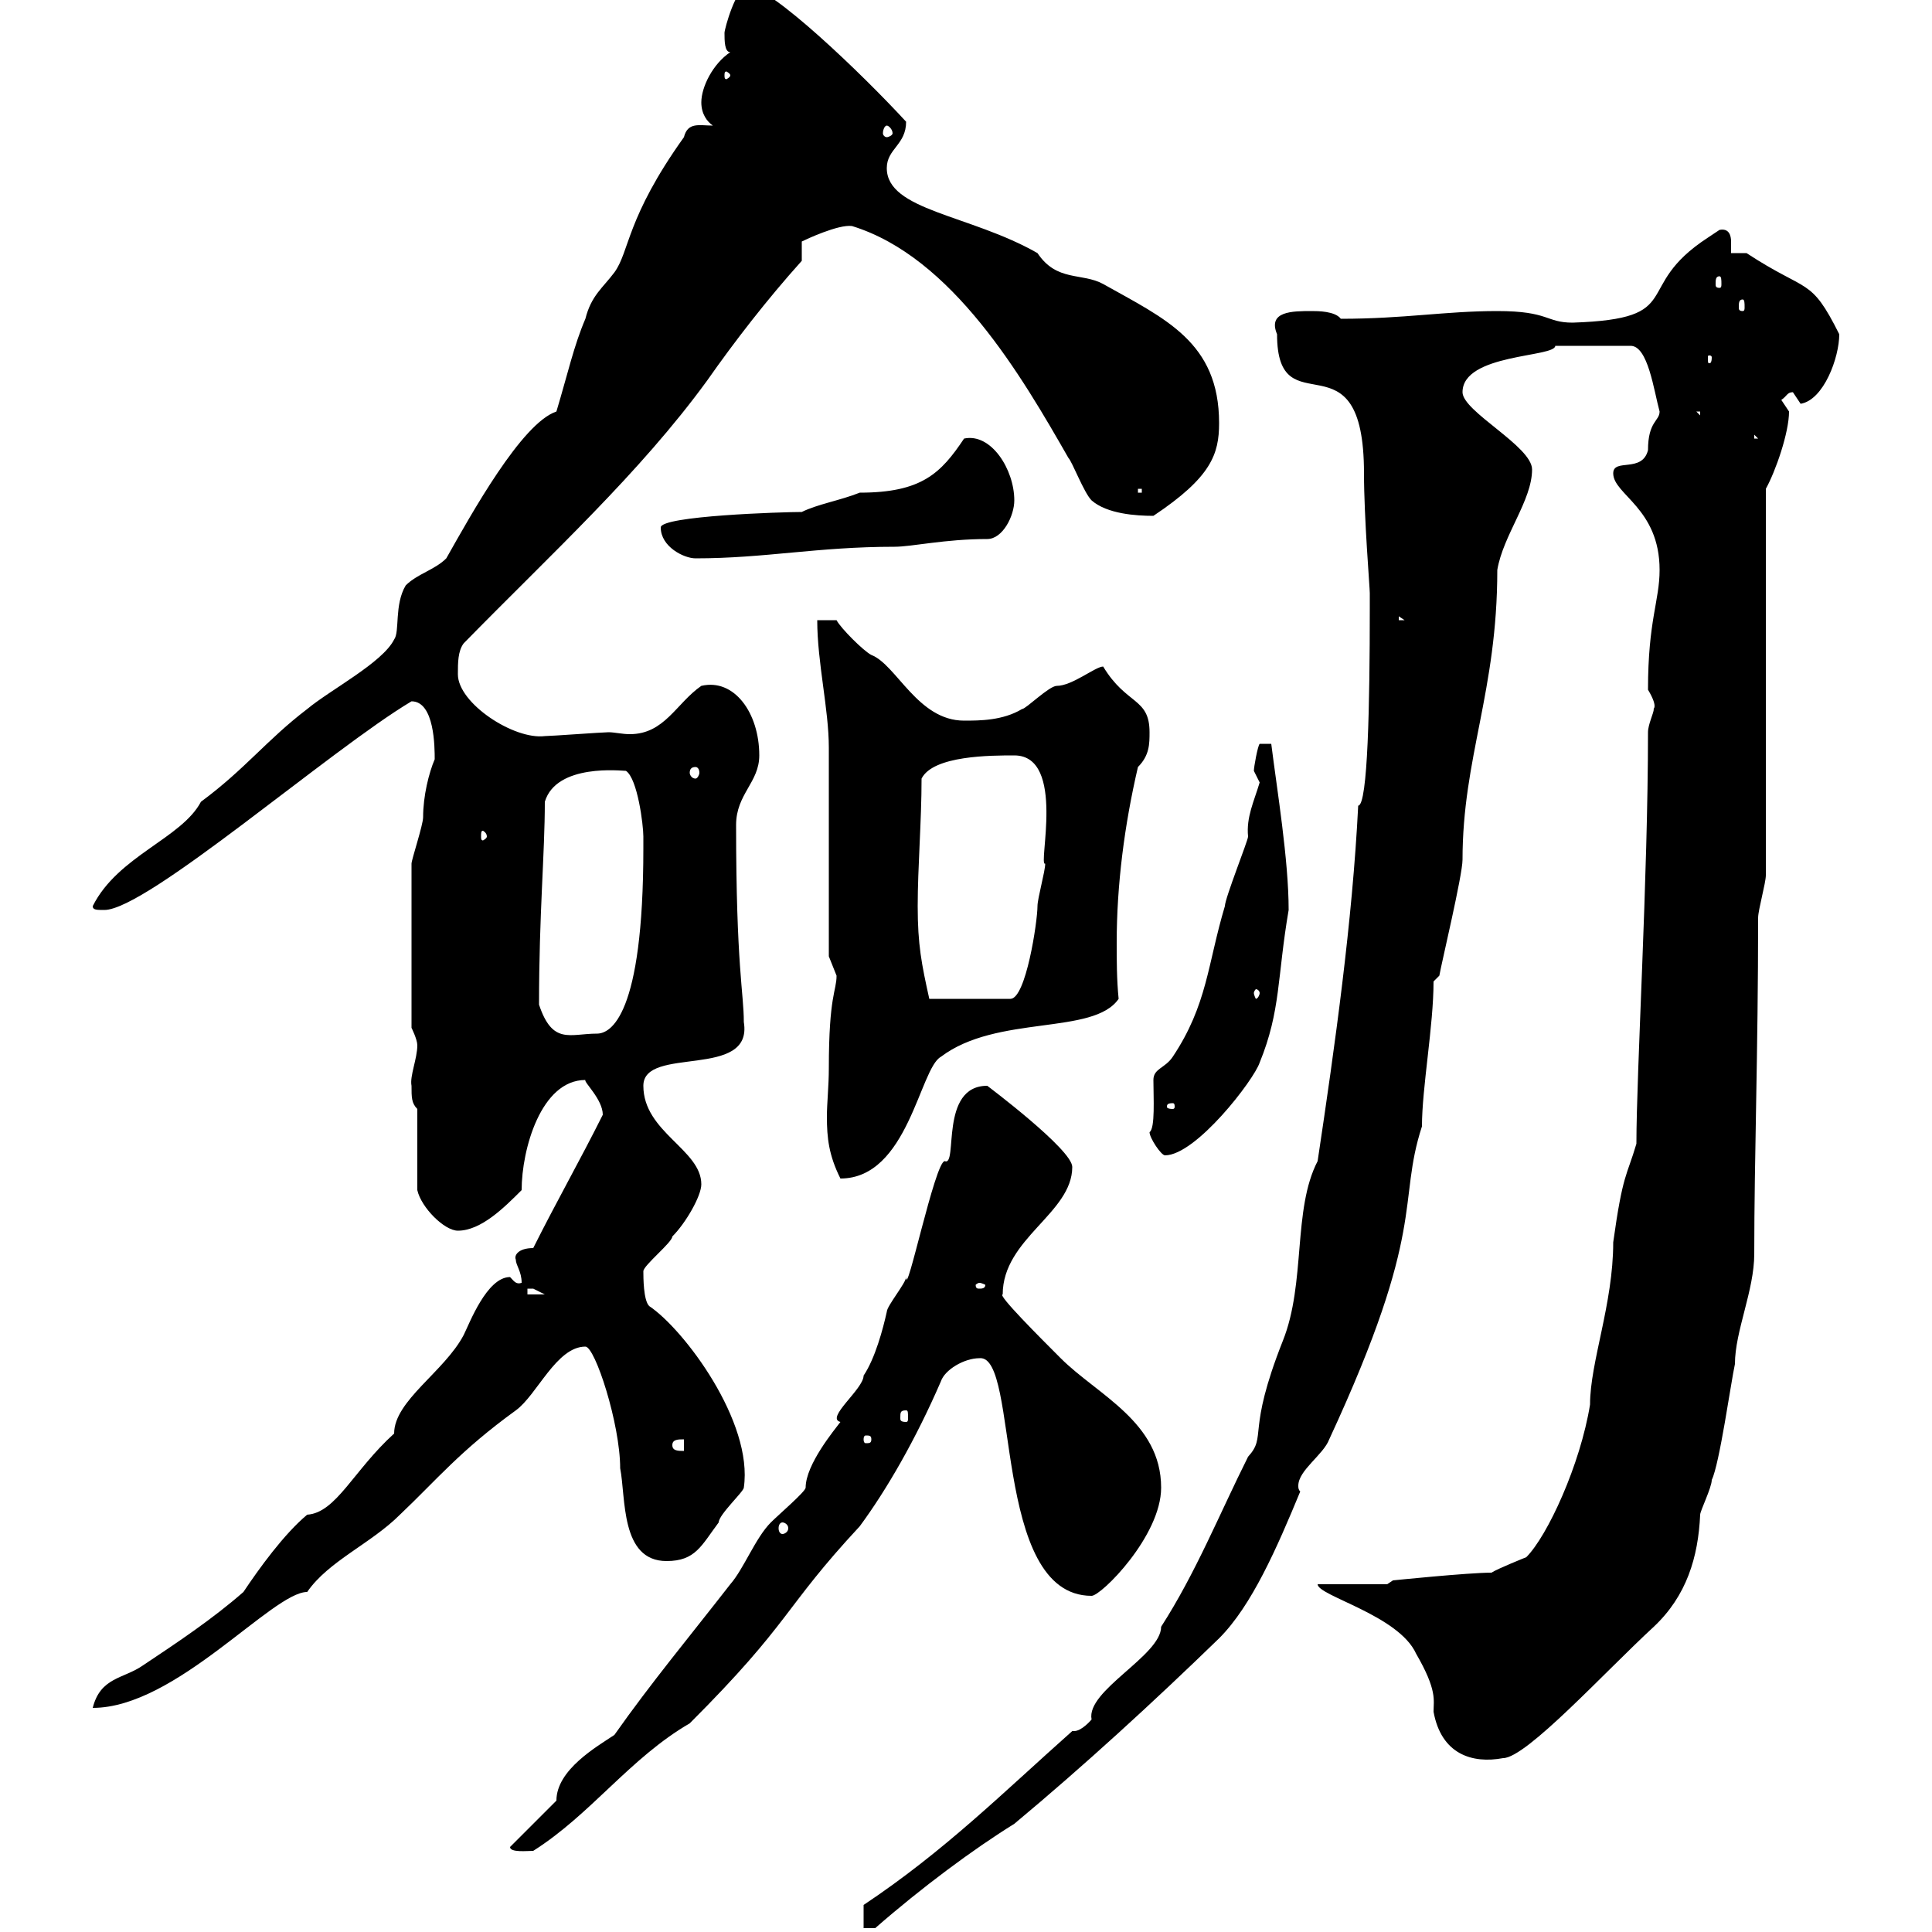 <svg xmlns="http://www.w3.org/2000/svg" xmlns:xlink="http://www.w3.org/1999/xlink" width="300" height="300"><path d="M125.10 301.20L125.10 303L129.90 303C129.90 300.90 128.10 301.20 125.10 301.20ZM134.10 295.80L134.10 299.40L135.90 299.40C143.10 293.10 151.20 287.10 157.50 283.20C168.30 274.20 179.10 264.30 189.30 254.40C194.40 249.30 198.30 240.30 201.90 231.60C201.60 231.30 201.60 231 201.60 230.70C201.60 228.30 205.50 225.90 206.40 223.50C221.70 190.50 216.90 186.90 220.80 174.90C220.80 168.90 222.60 159.30 222.60 152.40L223.50 151.50C223.80 149.70 227.10 135.90 227.10 133.50C227.10 117.60 232.50 107.40 232.50 88.50C233.40 83.10 237.90 77.70 237.90 72.90C237.90 69.30 227.10 63.90 227.10 60.90C227.10 54.90 241.50 55.50 241.50 53.70L253.20 53.70C255.90 53.70 256.80 60.60 257.70 63.90C257.70 65.40 255.90 65.40 255.90 69.90C255 73.50 250.50 71.10 250.50 73.50C250.50 76.80 257.70 78.90 257.70 88.50C257.70 93.30 255.90 96.30 255.90 107.10C257.70 110.10 256.50 110.10 256.80 110.10C256.80 110.70 255.90 112.50 255.90 113.70C255.90 136.20 254.10 166.50 254.10 177.60C252.60 182.70 252 182.10 250.50 192.90C250.50 202.50 246.90 211.50 246.90 218.10C245.40 227.40 240.30 238.50 237 241.80C237 241.80 232.50 243.60 231.60 244.20C228 244.20 216.30 245.40 216.30 245.40L215.40 246L204.60 246C204.60 247.80 217.20 250.80 219.90 256.80C223.20 262.50 222.60 264 222.60 265.80C223.80 272.40 228.60 273.90 233.40 273C237 273 249.30 259.50 256.80 252.60C261.90 247.80 263.70 241.80 264 235.20C264 234.60 265.80 231 265.80 229.80C267 227.40 268.80 214.50 269.40 211.80C269.40 206.70 272.40 200.40 272.40 194.70C272.40 179.70 273 163.50 273 142.50C273 141.30 274.20 137.10 274.20 135.90L274.20 75.90C275.70 73.20 277.80 67.20 277.80 63.90C277.80 63.90 276.60 62.10 276.60 62.10C277.50 61.50 277.50 60.90 278.40 60.90C278.40 60.90 279.60 62.70 279.60 62.70C283.20 62.10 285.60 55.50 285.60 51.90C281.10 42.90 280.80 45.60 271.20 39.30C271.20 39.30 268.80 39.30 268.80 39.30C268.80 39 268.80 38.40 268.80 37.50C268.80 36.60 268.50 35.40 267 35.70C267 35.70 265.20 36.90 265.20 36.90C253.20 44.70 262.20 49.50 244.20 50.10C240 50.10 240.60 48.30 232.50 48.30C224.40 48.30 218.10 49.50 208.20 49.50C207.30 48.30 204.60 48.30 203.70 48.30C200.70 48.30 196.80 48.30 198.30 51.90C198.30 66.90 211.80 51 211.80 73.50C211.80 80.40 212.70 91.20 212.70 92.10C212.70 92.70 212.70 94.50 212.70 94.50C212.70 109.20 212.40 125.10 210.90 125.10C210 143.10 207.30 162.30 204.60 180.30C200.70 187.80 202.80 199.20 199.20 208.20C193.50 222.60 196.80 222.90 193.80 226.20C189.30 235.20 185.70 244.20 180.30 252.60C180.30 257.10 168.60 262.50 169.50 267C169.50 267 168 268.80 166.80 268.80C166.80 268.80 166.50 268.80 166.50 268.80C155.70 278.40 146.70 287.40 134.10 295.80ZM79.20 286.80C79.20 287.70 81.90 287.40 82.80 287.40C91.80 281.70 97.80 273 107.10 267.60C123 251.70 121.50 249.90 133.50 237C137.70 231.30 142.20 223.50 146.10 214.50C146.70 212.70 149.70 210.90 152.10 210.90C158.40 210.30 153.90 247.80 169.50 247.80C171 247.80 180.30 238.50 180.30 231C180.30 220.80 170.40 216.60 164.70 210.90C161.40 207.60 154.80 201 155.70 201C155.70 192.30 166.50 188.40 166.50 181.20C166.50 178.50 153.30 168.60 153.30 168.60C145.80 168.60 148.80 181.20 146.70 180.30C145.20 180.30 140.70 201.90 140.70 198.30C140.70 199.20 137.70 202.80 137.70 203.70C137.10 206.40 135.90 210.90 134.10 213.60C134.10 215.70 128.10 220.20 130.50 220.80C129.60 222 125.10 227.40 125.10 231C125.10 231.60 120.90 235.20 119.70 236.40C117.30 238.80 115.50 243.60 113.40 246C107.10 254.10 101.10 261.30 95.40 269.40C92.70 271.20 86.40 274.80 86.40 279.60ZM79.20 198.30C75.60 198.30 72.90 205.50 72 207.30C69 213 61.20 217.50 61.20 222.60C54.90 228.30 52.20 234.90 47.70 235.20C44.10 238.20 40.20 243.60 37.80 247.20C33 251.40 27.60 255 22.20 258.60C19.20 260.70 15.60 260.40 14.40 265.20C27.30 265.20 42.30 247.20 47.70 247.20C51 242.40 57.60 239.70 62.10 235.20C67.80 229.80 71.40 225.30 80.10 219C83.40 216.60 86.40 209.10 90.90 209.10C92.40 209.10 96.30 221.10 96.30 228C97.20 232.50 96.30 242.40 103.50 242.40C108 242.40 108.90 240 111.60 236.40C111.60 235.20 115.50 231.60 115.50 231C117 220.80 106.20 206.40 100.80 202.80C99.90 201.90 99.90 198.30 99.90 197.40C99.90 196.50 104.40 192.90 104.40 192C106.50 189.90 108.90 185.70 108.90 183.90C108.90 178.50 99.90 175.80 99.90 168.60C99.90 162.30 117 167.70 115.50 158.70C115.50 154.20 114.30 150 114.30 128.10C114.30 123.30 117.90 121.50 117.90 117.30C117.90 110.70 114 105.30 108.90 106.50C105 109.20 103.20 114 97.80 114C96.60 114 95.40 113.70 94.50 113.70C93.60 113.70 85.50 114.30 84.60 114.30C79.80 114.90 71.10 109.20 71.10 104.70C71.10 102.90 71.10 101.10 72 99.90C85.80 85.80 99.30 73.50 109.80 59.10C114 53.10 119.10 46.50 124.50 40.50L124.50 37.50C125.10 37.20 130.20 34.80 132.30 35.10C147.90 39.90 158.70 58.50 165.90 71.10C166.50 71.70 168.30 76.50 169.50 77.70C171.90 79.80 176.40 80.10 179.10 80.10C188.10 74.10 189.30 70.50 189.30 65.70C189.30 53.10 180.90 49.50 171.30 44.10C168 42.30 164.10 43.80 161.10 39.30C150.60 33.30 137.70 32.70 137.70 26.10C137.70 23.10 140.70 22.50 140.70 18.90C133.80 11.40 119.70-2.10 116.10-2.10C114.30-2.10 112.50 4.50 112.50 5.10C112.50 6.30 112.50 8.10 113.40 8.10C110.70 9.90 108.90 13.50 108.90 15.90C108.90 17.70 109.80 18.90 110.70 19.50C108.60 19.50 106.80 18.90 106.20 21.30C97.20 33.90 97.80 39 95.40 42.30C93.60 44.70 91.80 45.90 90.90 49.50C89.10 53.70 88.20 57.90 86.40 63.90C81 65.70 73.20 79.80 69.30 86.70C67.50 88.50 64.80 89.10 63 90.90C61.20 93.90 62.10 98.10 61.20 99.30C59.40 102.90 51.30 107.10 47.70 110.10C41.40 114.90 38.10 119.40 31.20 124.50C28.20 130.20 18.30 132.90 14.40 140.70C14.40 141.30 15 141.30 16.20 141.30C22.80 141.30 51.30 116.40 63.90 108.90C67.50 108.90 67.50 116.10 67.50 117.90C66.60 120 65.70 123.60 65.70 126.90C65.70 128.10 63.90 133.50 63.90 134.10L63.90 159.60C63.90 159.60 64.80 161.40 64.80 162.30C64.80 164.40 63.60 167.10 63.90 168.60C63.90 170.40 63.90 171.30 64.80 172.20L64.80 184.80C65.40 187.50 69 191.10 71.10 191.10C74.70 191.10 78.30 187.50 81 184.80C81 178.50 84 167.70 90.90 167.70C90.60 168 93.60 170.70 93.60 173.10C90 180.30 86.40 186.60 82.80 193.80C80.40 193.80 79.80 195 80.10 195.60C80.10 196.50 81 197.40 81 199.20C80.10 199.50 79.80 198.90 79.20 198.30ZM121.50 236.40C121.80 236.40 122.40 236.70 122.40 237.30C122.40 237.90 121.80 238.20 121.50 238.20C121.20 238.20 120.90 237.90 120.90 237.30C120.90 236.70 121.20 236.40 121.50 236.40ZM104.40 224.40C104.40 223.50 105.30 223.50 106.20 223.50L106.20 225.30C105.30 225.30 104.40 225.30 104.40 224.40ZM135.30 223.50C135.30 224.10 135 224.10 134.40 224.10C134.40 224.10 134.10 224.10 134.10 223.50C134.10 222.90 134.40 222.90 134.40 222.90C135 222.90 135.30 222.90 135.30 223.50ZM140.70 219C141 219 141 219.30 141 220.20C141 220.50 141 220.80 140.70 220.80C139.80 220.80 139.80 220.50 139.80 220.20C139.80 219.30 139.80 219 140.70 219ZM81.90 200.10C81.90 200.10 81.90 200.10 82.80 200.10C82.80 200.10 84.60 201 84.60 201L81.90 201ZM152.10 199.20C152.40 199.20 153 199.50 153 199.50C153 200.10 152.40 200.10 152.10 200.10C151.80 200.10 151.50 200.10 151.50 199.50C151.50 199.50 151.80 199.20 152.10 199.20ZM128.70 165.90C128.70 168.60 128.40 171.30 128.40 173.40C128.40 176.70 128.70 179.40 130.50 183C141 183 142.80 165.90 146.10 164.10C154.80 157.50 169.80 160.80 173.70 155.10C173.40 152.10 173.40 149.10 173.40 146.40C173.40 137.40 174.60 128.10 176.70 119.10C178.50 117.30 178.50 115.50 178.50 113.70C178.50 108.30 174.90 109.50 171.30 103.50C170.10 103.50 166.50 106.50 164.10 106.50C162.90 106.50 159.30 110.10 158.70 110.10C155.70 111.90 152.10 111.90 149.70 111.90C142.50 111.90 139.20 103.20 135.30 101.70C134.10 101.10 130.50 97.50 129.90 96.30L126.90 96.30C126.90 102.90 128.70 110.10 128.70 116.10C128.70 120.90 128.70 144.30 128.70 148.50C128.70 148.50 129.90 151.50 129.90 151.50C129.90 153.90 128.70 154.50 128.70 165.90ZM178.50 175.80C178.50 176.70 180.30 179.40 180.90 179.40C185.70 179.40 194.70 167.70 195.60 165C198.90 156.90 198.30 151.80 200.10 141.30C200.10 133.50 198.30 122.70 197.40 115.50L195.60 115.50C195.30 115.80 194.70 119.10 194.70 119.70C194.70 119.70 195.60 121.50 195.60 121.50C194.70 124.50 193.50 126.90 193.80 129.90C193.80 130.50 190.20 139.50 190.20 140.70C187.50 149.70 187.50 156 182.10 164.10C180.90 165.90 179.10 165.90 179.10 167.70C179.10 170.40 179.40 175.20 178.50 175.80ZM182.10 171.30C182.40 171.30 182.40 171.60 182.40 171.90C182.40 171.90 182.40 172.20 182.10 172.20C181.20 172.20 181.20 171.90 181.20 171.90C181.20 171.60 181.20 171.30 182.10 171.30ZM83.70 156C83.70 141.90 84.60 132.60 84.60 124.50C86.40 118.50 96.60 119.70 97.20 119.70C99 120.90 99.90 128.10 99.90 129.90C99.90 129.90 99.90 131.70 99.90 131.70C99.90 157.80 94.80 160.50 92.70 160.50C88.50 160.50 85.80 162.30 83.70 156ZM142.50 140.70C142.50 134.70 143.10 127.50 143.10 120.90C144.90 117.30 153.90 117.30 157.50 117.30C165.60 117.30 161.10 134.70 162.30 134.10C162.30 135.30 161.10 139.50 161.10 140.70C161.10 143.10 159.30 155.10 156.90 155.10L144.30 155.10C143.10 149.70 142.50 146.70 142.50 140.70ZM195.60 154.20C195.60 154.50 195.30 155.10 195 155.10C195 155.10 194.70 154.50 194.70 154.20C194.70 153.90 195 153.60 195 153.60C195.30 153.60 195.60 153.90 195.60 154.20ZM75.60 129.90C75.60 130.20 75 130.50 75 130.50C74.70 130.50 74.70 130.20 74.70 129.90C74.70 129.30 74.70 129 75 129C75 129 75.60 129.30 75.60 129.90ZM108 119.10C108.30 119.10 108.60 119.40 108.60 120C108.60 120.30 108.30 120.90 108 120.90C107.40 120.90 107.10 120.30 107.10 120C107.10 119.40 107.40 119.10 108 119.10ZM217.20 95.70L218.10 96.30L217.20 96.30ZM102.60 81.90C102.60 84.90 106.20 86.70 108 86.70C118.80 86.70 126.90 84.90 138.90 84.90C141.60 84.90 146.70 83.70 153.30 83.70C155.70 83.70 157.50 80.10 157.50 77.70C157.50 72.90 153.90 67.20 149.70 68.10C146.10 73.50 143.10 76.50 133.50 76.50C130.50 77.70 126.90 78.30 124.50 79.50C121.50 79.50 102.60 80.10 102.60 81.90ZM176.70 75.90L177.30 75.90L177.30 76.50L176.70 76.50ZM272.40 67.50L273 68.10L272.40 68.10ZM263.40 63.90L264 63.90L264 64.50ZM265.80 55.50C265.80 56.40 265.50 56.40 265.50 56.40C265.20 56.40 265.20 56.40 265.20 55.50C265.20 55.20 265.20 55.20 265.50 55.20C265.50 55.20 265.80 55.20 265.80 55.50ZM270.60 46.50C270.90 46.50 270.90 47.10 270.90 47.70C270.90 48 270.90 48.30 270.60 48.30C270 48.30 270 48 270 47.70C270 47.10 270 46.50 270.60 46.50ZM267 42.90C267.30 42.90 267.30 43.50 267.30 44.10C267.30 44.40 267.30 44.70 267 44.70C266.40 44.70 266.40 44.40 266.40 44.10C266.40 43.50 266.40 42.90 267 42.90ZM137.70 19.50C138 19.50 138.60 20.10 138.60 20.70C138.60 21 138 21.30 137.70 21.30C137.40 21.30 137.10 21 137.10 20.70C137.10 20.10 137.40 19.50 137.70 19.50ZM113.40 11.70C113.40 12 112.80 12.30 112.80 12.30C112.50 12.30 112.50 12 112.50 11.70C112.50 11.40 112.50 11.10 112.80 11.10C112.80 11.10 113.40 11.40 113.40 11.70Z"/></svg>